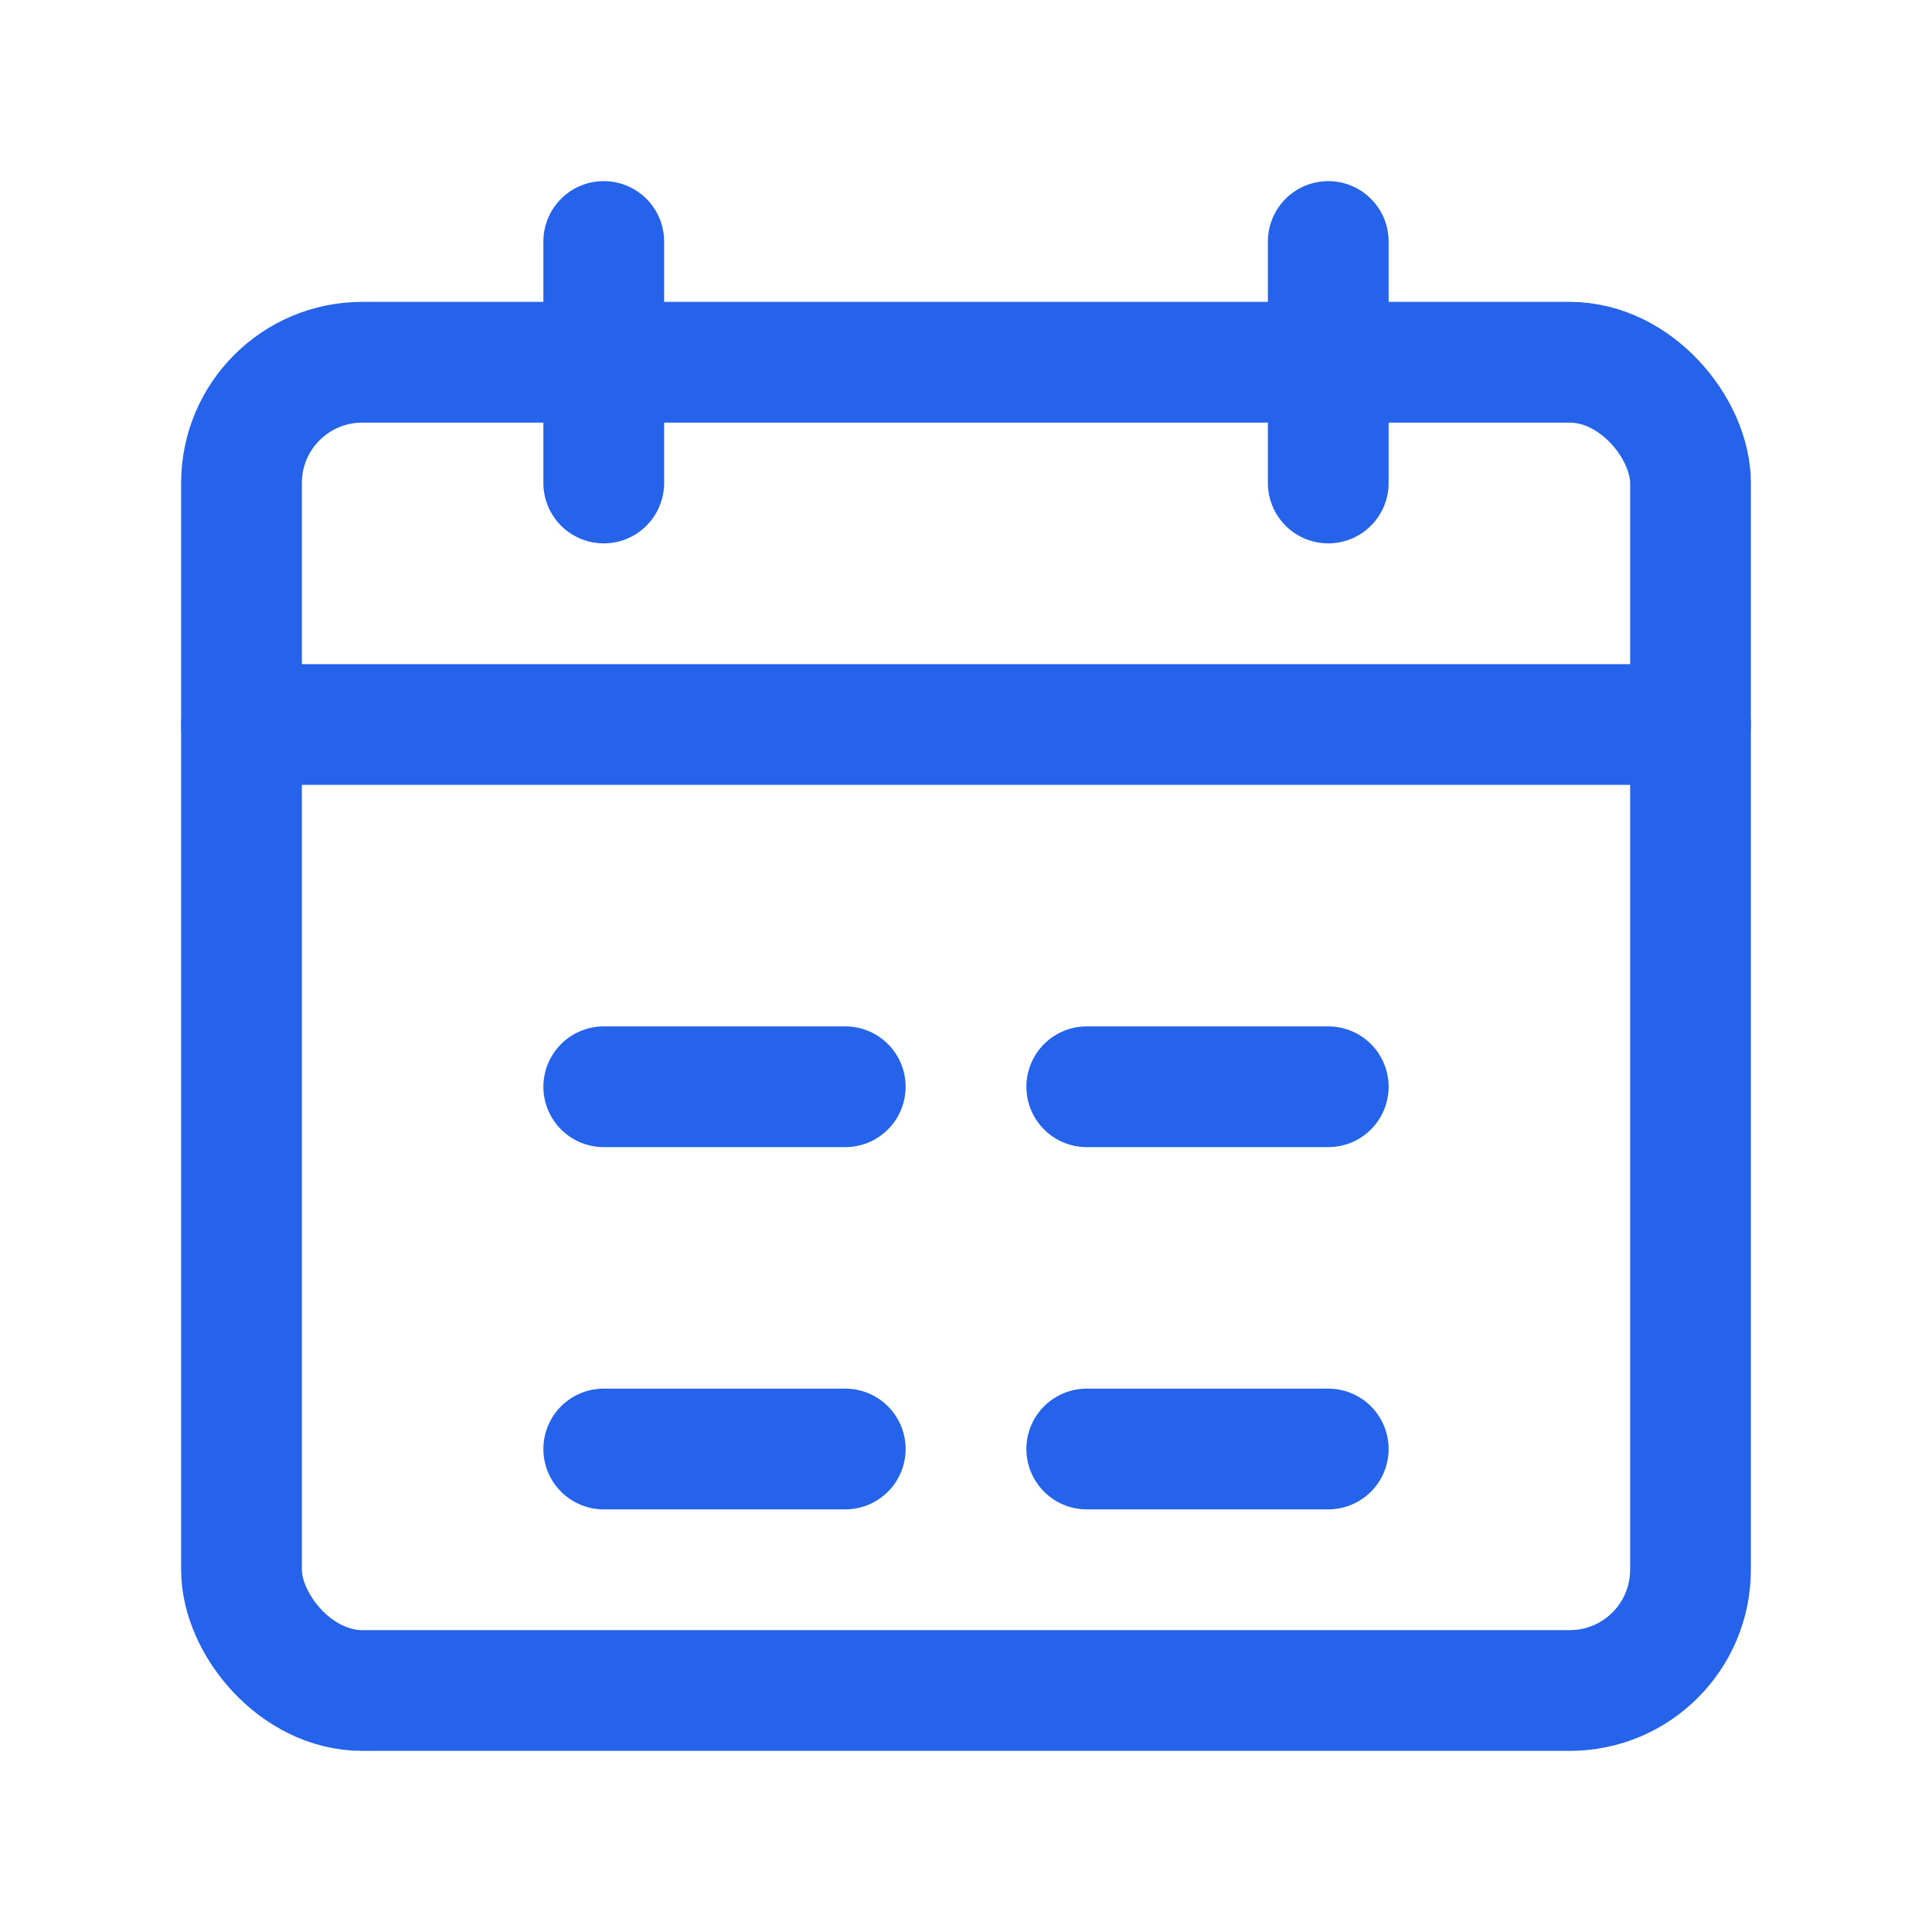 <?xml version="1.0" encoding="UTF-8"?>
<svg width="64" height="64" viewBox="0 0 64 64" fill="none" xmlns="http://www.w3.org/2000/svg">
    <rect x="8" y="12" width="48" height="44" rx="4" stroke="#2563eb" stroke-width="4" stroke-linecap="round" stroke-linejoin="round"/>
    <path d="M8 24H56" stroke="#2563eb" stroke-width="4" stroke-linecap="round"/>
    <path d="M20 8V16" stroke="#2563eb" stroke-width="4" stroke-linecap="round" stroke-linejoin="round"/>
    <path d="M44 8V16" stroke="#2563eb" stroke-width="4" stroke-linecap="round" stroke-linejoin="round"/>
    <path d="M20 36H28" stroke="#2563eb" stroke-width="4" stroke-linecap="round"/>
    <path d="M36 36H44" stroke="#2563eb" stroke-width="4" stroke-linecap="round"/>
    <path d="M20 48H28" stroke="#2563eb" stroke-width="4" stroke-linecap="round"/>
    <path d="M36 48H44" stroke="#2563eb" stroke-width="4" stroke-linecap="round"/>
</svg> 